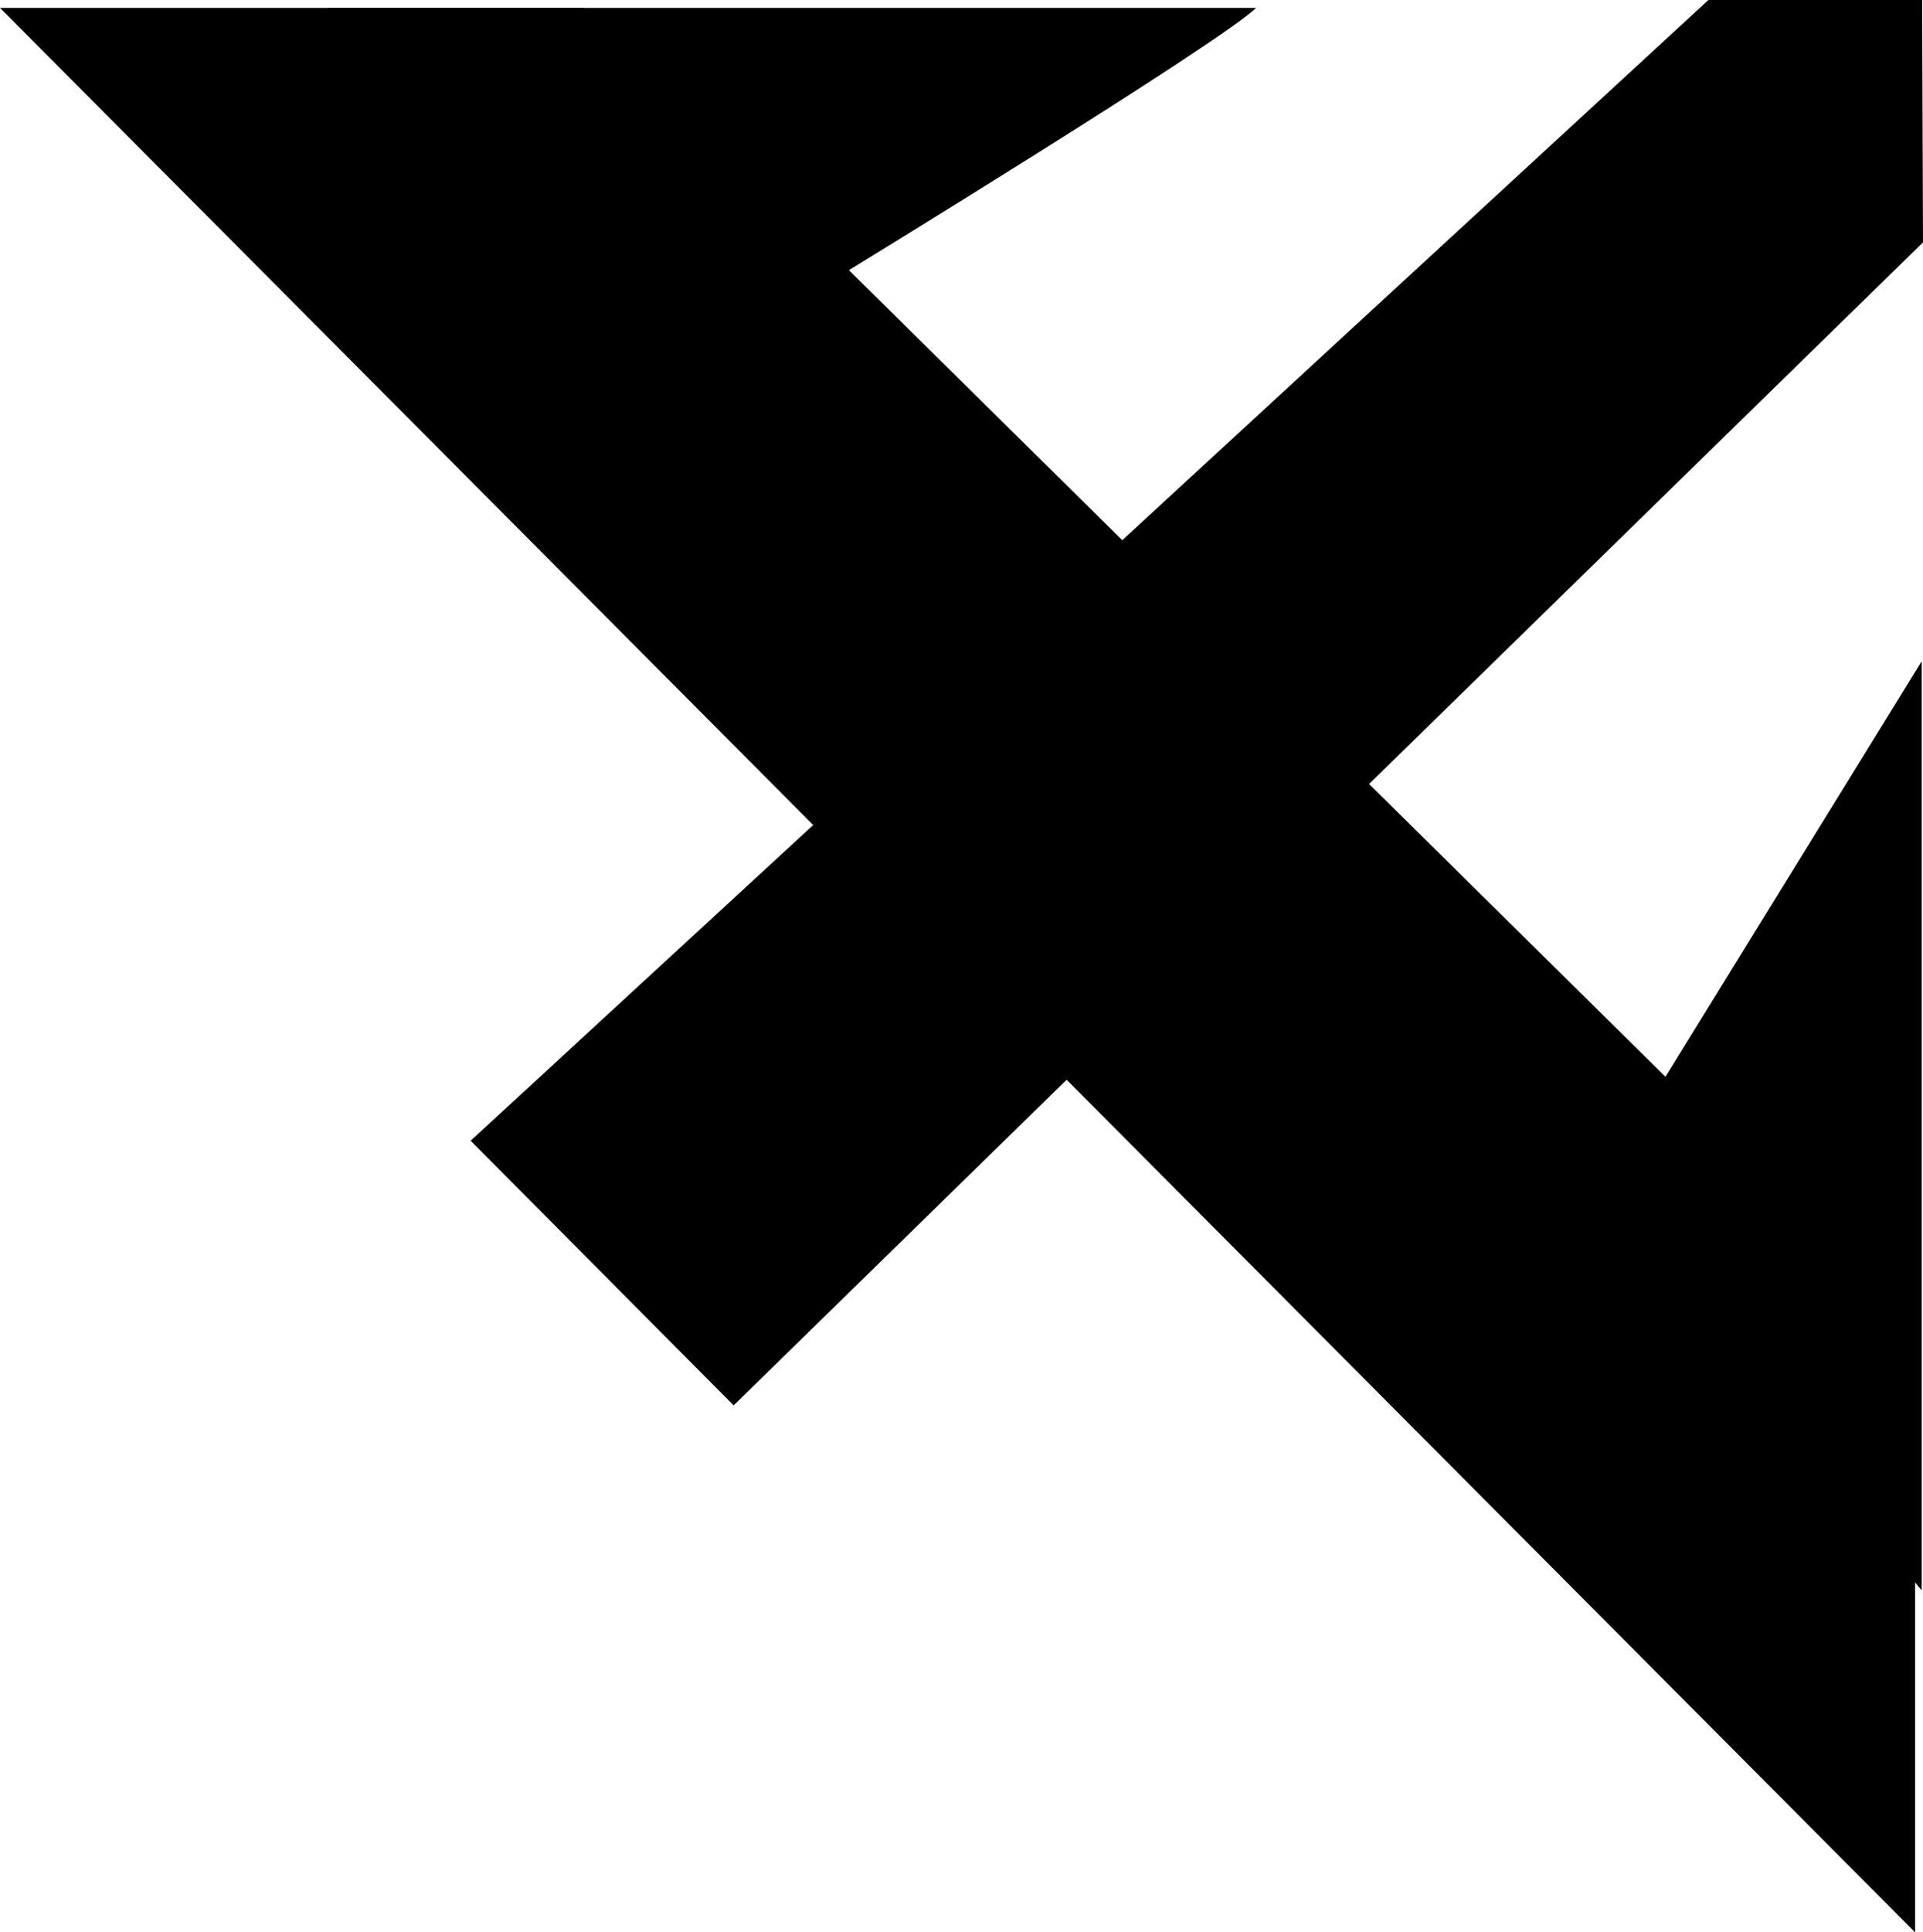 <svg xmlns="http://www.w3.org/2000/svg" width="25.103" height="25.218" viewBox="0 0 25.103 25.218">
  <g id="グループ_90" data-name="グループ 90" transform="translate(362.944 -159.481)">
    <path id="パス_5" data-name="パス 5" d="M.056,27.193l25,25.115V44.361L7.672,27.193Z" transform="translate(-363 132.391)"/>
    <path id="パス_6" data-name="パス 6" d="M16.452,27.193H4.33l5.619,3.466h1.118s4.943-3.024,5.385-3.466" transform="translate(-363 132.391)"/>
    <path id="パス_7" data-name="パス 7" d="M25.142,47.842V35.72l-3.466,5.619v1.118S24.7,47.4,25.142,47.842" transform="translate(-363 132.391)"/>
    <path id="パス_10" data-name="パス 10" d="M25.159,30.254l-.011-3.164h-2.79L6.2,41.977l3.433,3.454S25.258,30.155,25.159,30.254" transform="translate(-363 132.391)"/>
  </g>
</svg>
